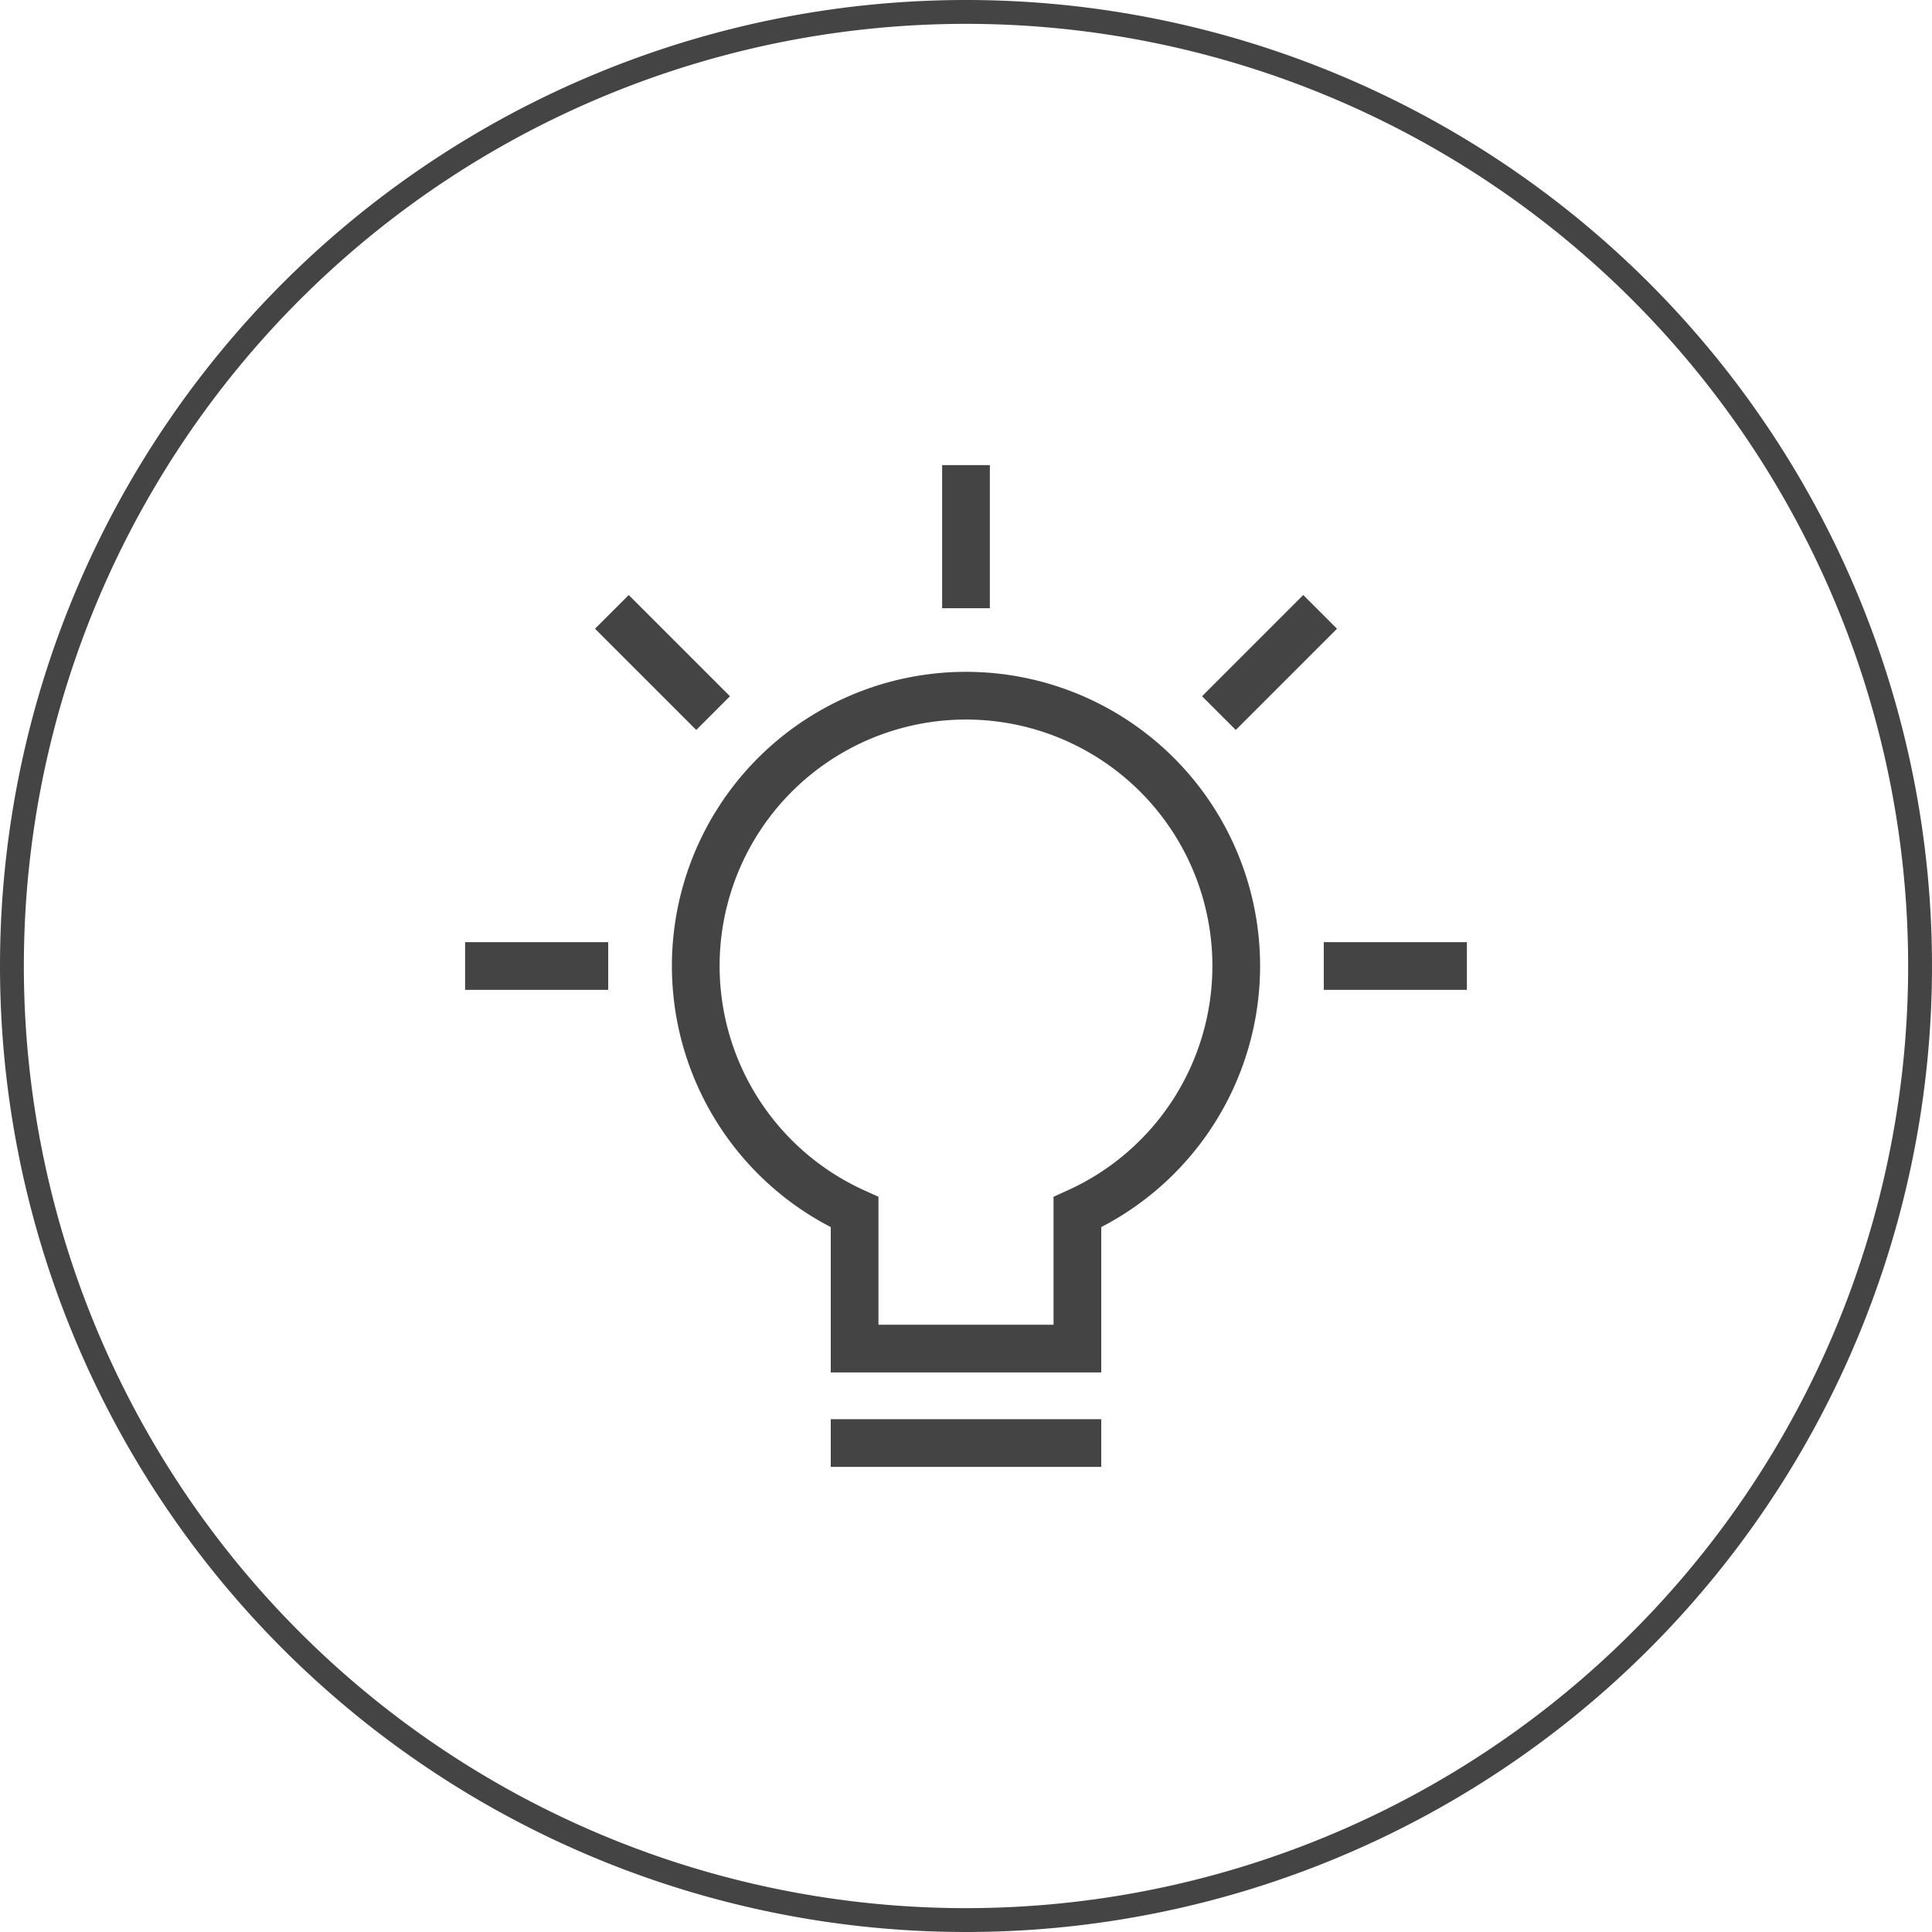 <svg id="Layer_1" data-name="Layer 1" xmlns="http://www.w3.org/2000/svg" viewBox="0 0 81 81"><defs><style>.cls-1,.cls-2{fill:none;stroke:#444;}.cls-1{stroke-linecap:round;stroke-linejoin:round;}.cls-2{stroke-linecap:square;stroke-miterlimit:10;stroke-width:2px;}</style></defs><path class="cls-1" d="M40.5,80.5a40,40,0,1,0-40-40A40,40,0,0,0,40.5,80.5Z"/><line class="cls-2" x1="20.5" y1="40.5" x2="24.5" y2="40.5"/><line class="cls-2" x1="26.36" y1="26.36" x2="29.19" y2="29.19"/><line class="cls-2" x1="40.5" y1="20.5" x2="40.5" y2="24.5"/><line class="cls-2" x1="54.64" y1="26.36" x2="51.81" y2="29.19"/><line class="cls-2" x1="60.5" y1="40.5" x2="56.5" y2="40.5"/><line class="cls-2" x1="35.83" y1="60.5" x2="45.17" y2="60.5"/><path class="cls-2" d="M51.83,40.5a11.33,11.33,0,1,0-16,10.32v5.72h9.34V50.82A11.33,11.33,0,0,0,51.83,40.5Z"/></svg>